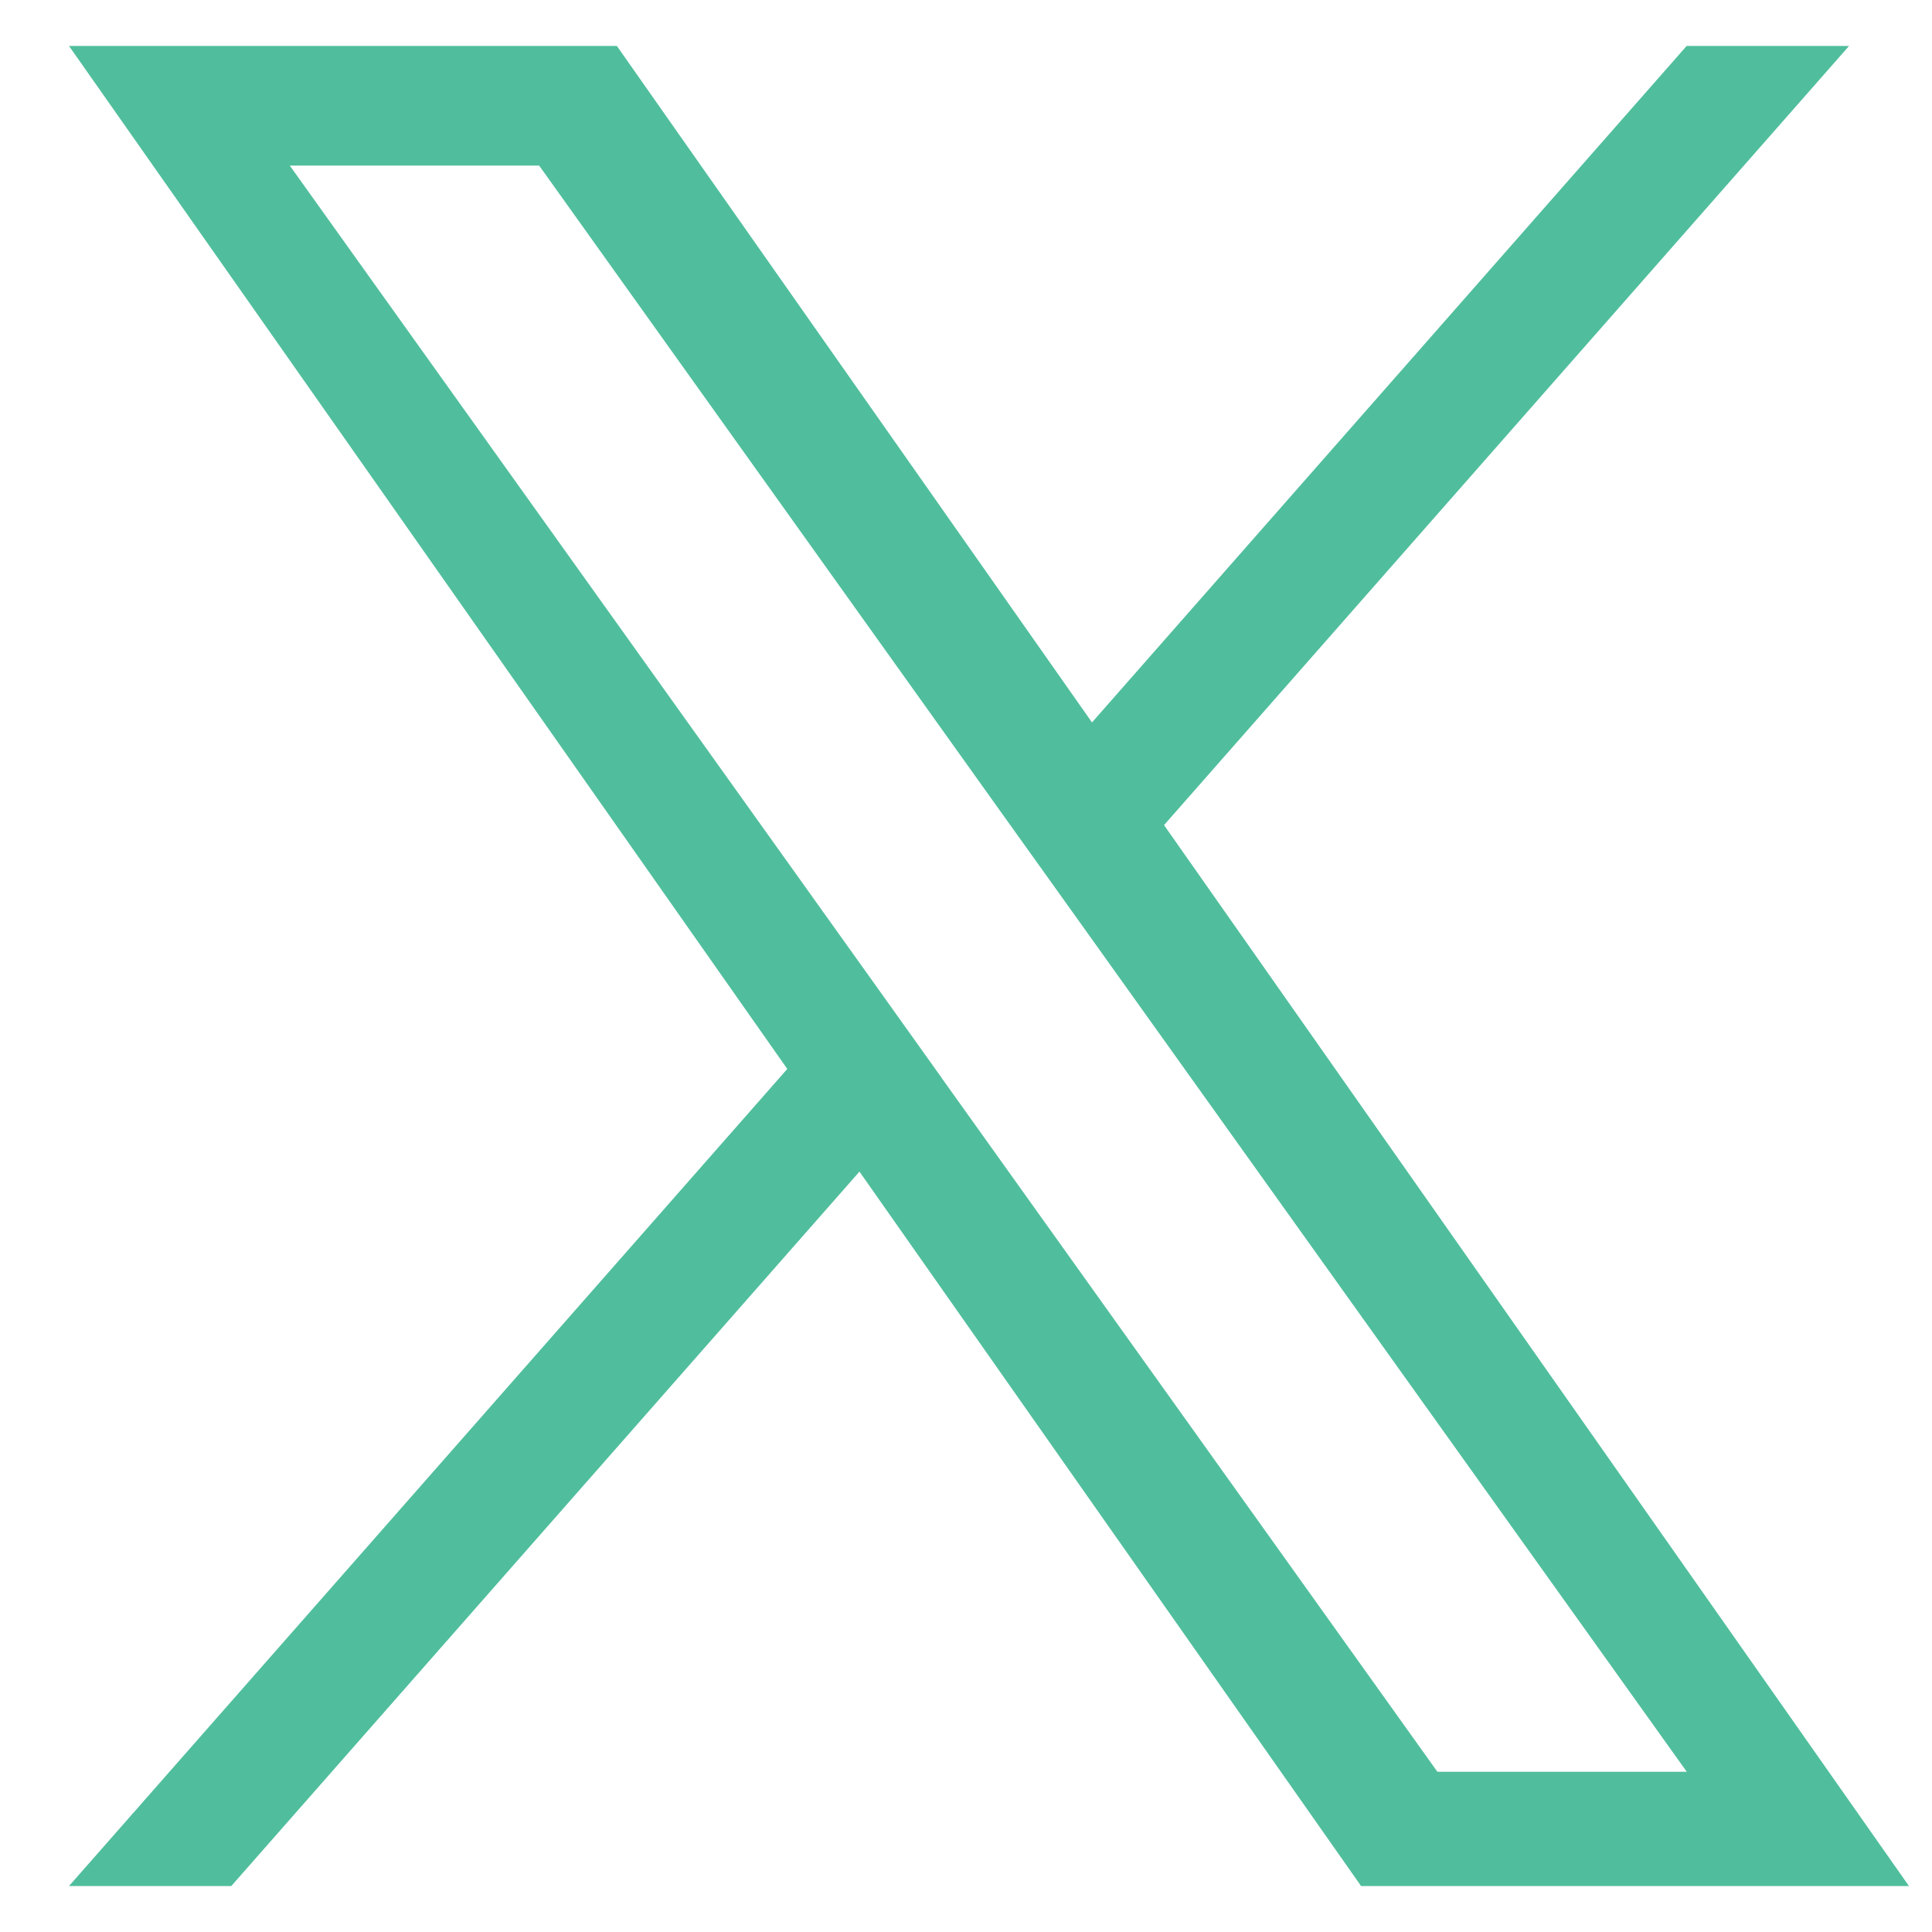 <svg width="14" height="14" viewBox="0 0 14 14" fill="none" xmlns="http://www.w3.org/2000/svg">
<path d="M8.435 5.979L13.399 0.333H12.222L7.913 5.235L4.47 0.333H0.5L5.705 7.746L0.5 13.667H1.676L6.228 8.49L9.863 13.667H13.833L8.435 5.979H8.435ZM6.824 7.811L6.297 7.073L2.1 1.2H3.907L7.293 5.94L7.821 6.678L12.223 12.839H10.416L6.824 7.812V7.811Z" fill="#50BE9C"/>
</svg>
